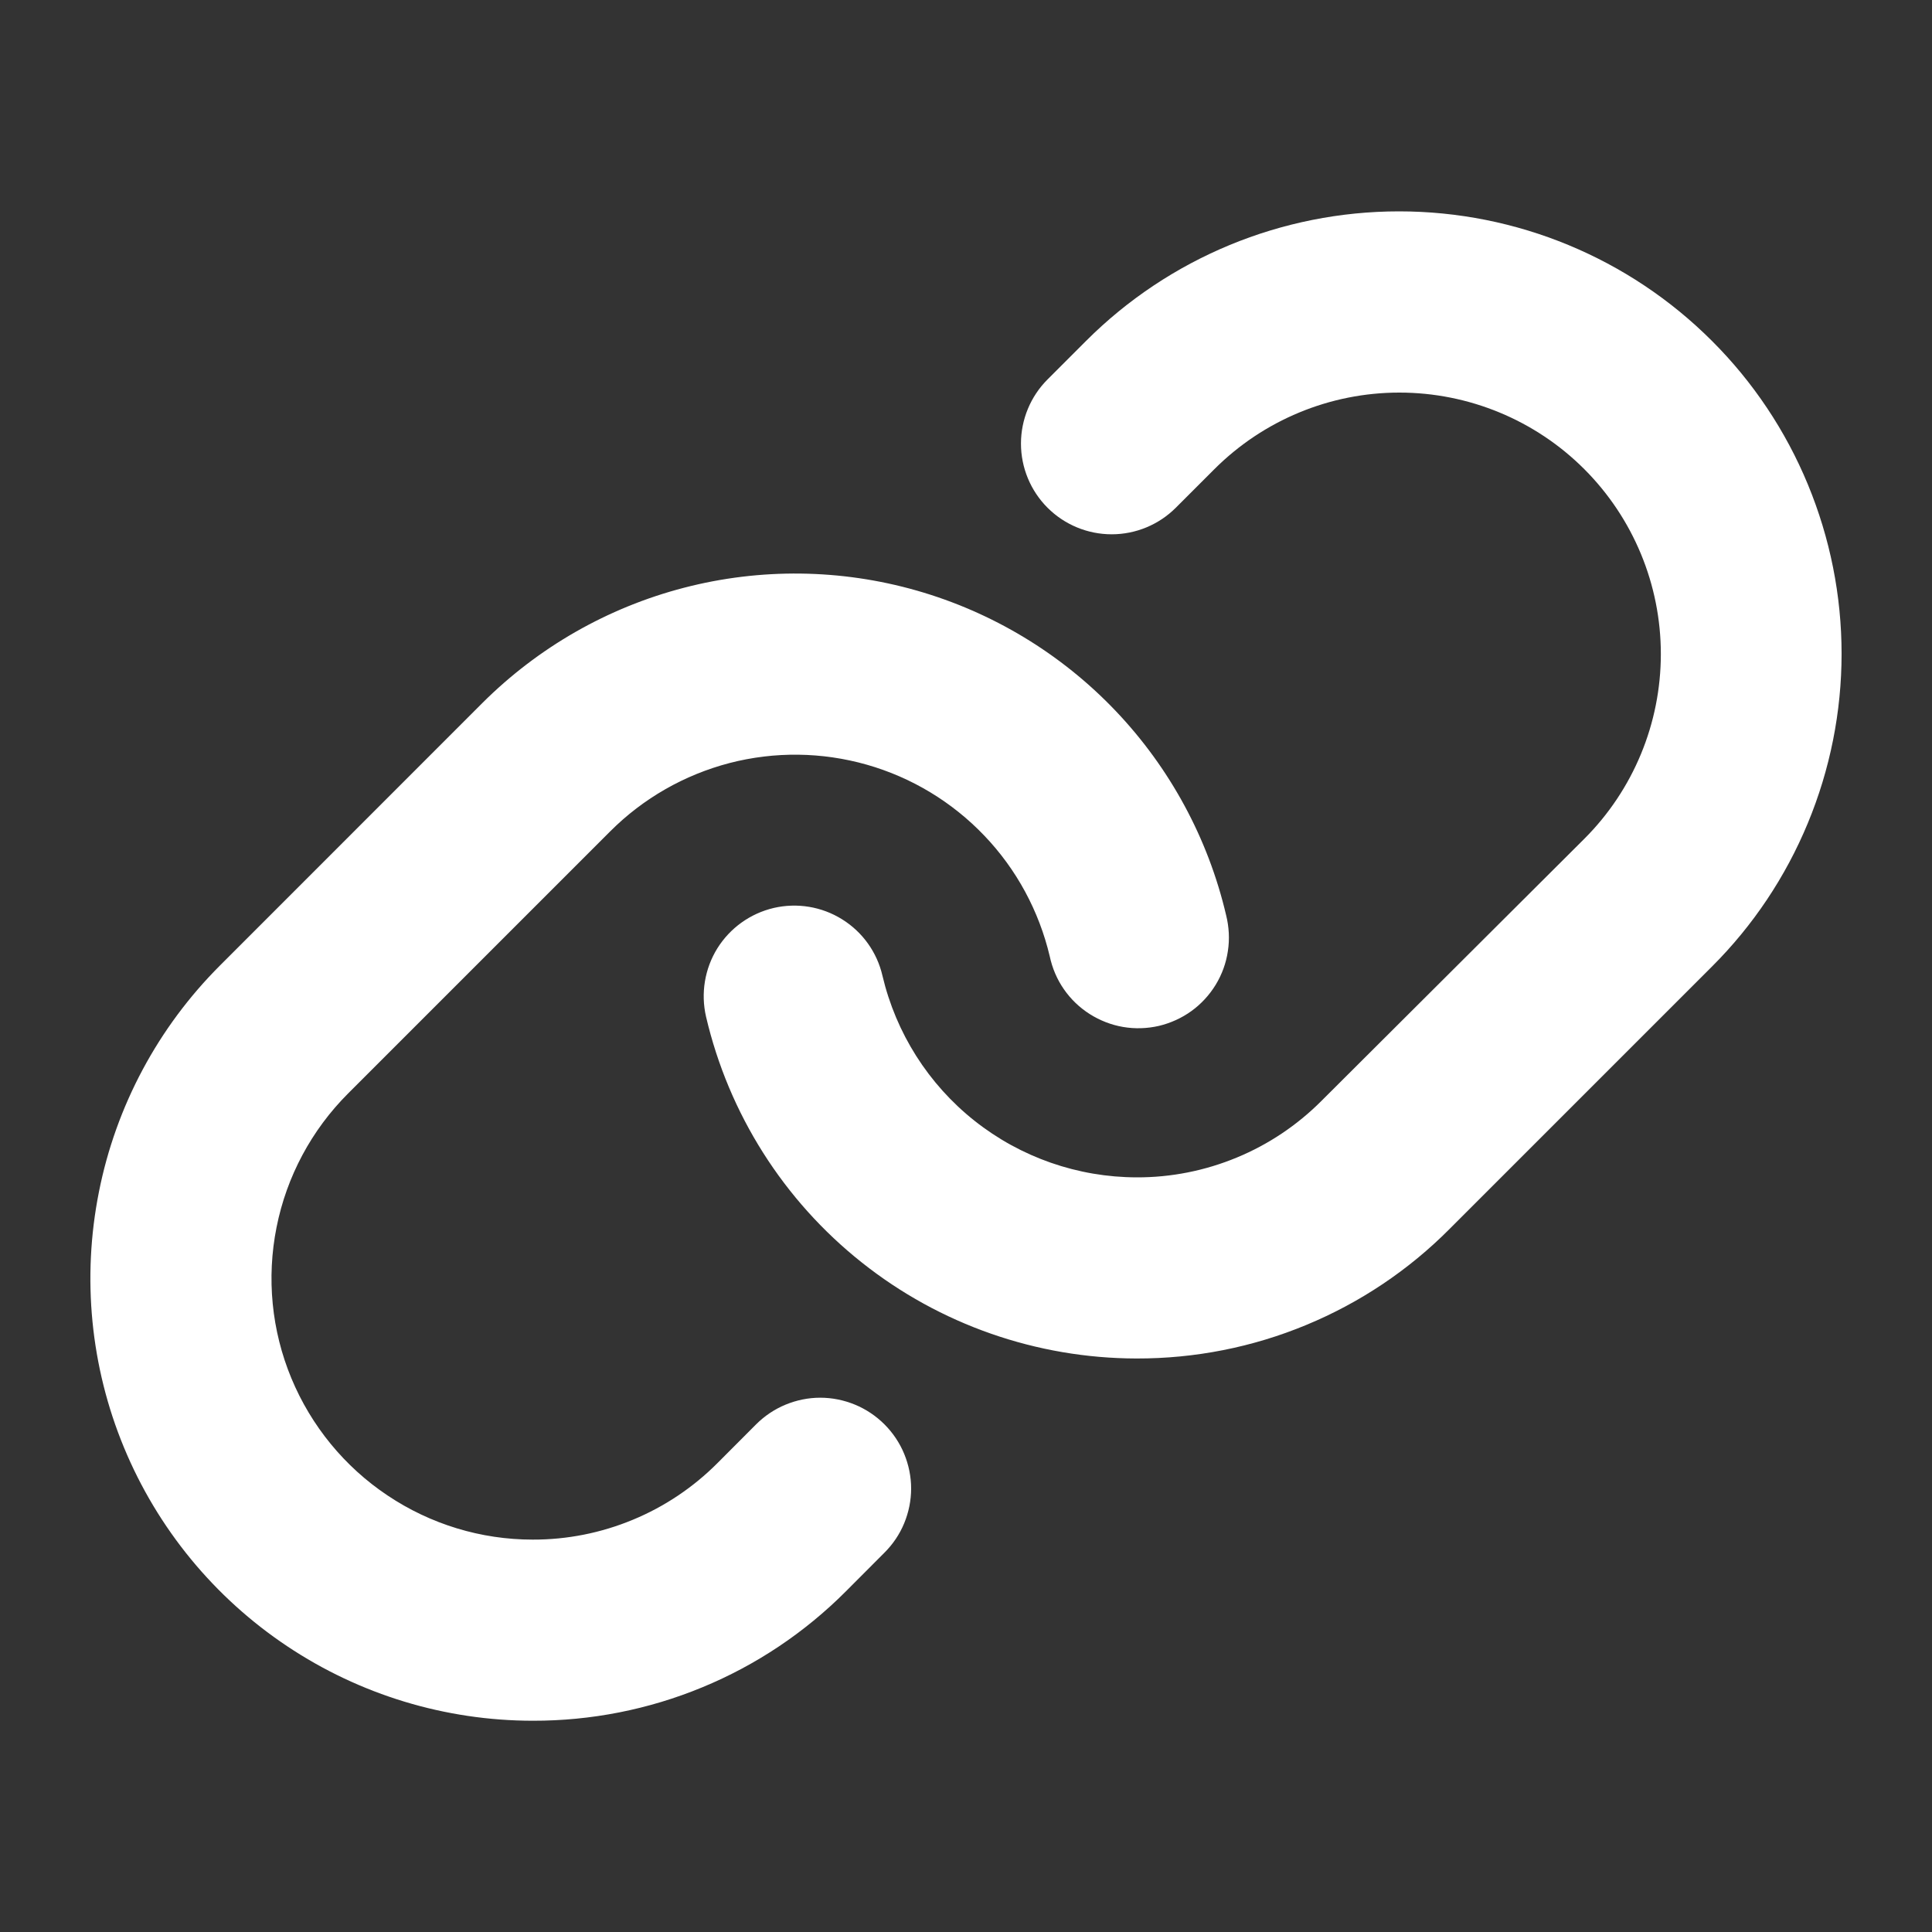<svg width="20" height="20" viewBox="0 0 20 20" fill="none" xmlns="http://www.w3.org/2000/svg">
<rect x="0" y="0" width="20" height="20" fill="#333333" stroke="none"/>
<path d="M9.156 14.745C9.243 14.832 9.313 14.936 9.36 15.05C9.407 15.164 9.432 15.286 9.432 15.409C9.432 15.533 9.407 15.655 9.36 15.769C9.313 15.883 9.243 15.986 9.156 16.073L8.756 16.474C8.331 16.9 7.826 17.238 7.27 17.467C6.714 17.697 6.118 17.814 5.517 17.813C4.611 17.813 3.725 17.544 2.972 17.041C2.218 16.538 1.631 15.823 1.284 14.986C0.937 14.149 0.847 13.228 1.024 12.339C1.2 11.45 1.637 10.634 2.278 9.994L4.992 7.279C5.57 6.702 6.291 6.289 7.082 6.084C7.872 5.879 8.703 5.889 9.488 6.113C10.273 6.337 10.985 6.767 11.548 7.358C12.111 7.949 12.507 8.68 12.693 9.475C12.723 9.596 12.73 9.722 12.711 9.845C12.693 9.969 12.65 10.087 12.585 10.194C12.52 10.3 12.435 10.393 12.334 10.466C12.233 10.539 12.118 10.591 11.997 10.62C11.875 10.648 11.749 10.652 11.626 10.631C11.503 10.61 11.386 10.564 11.28 10.497C11.175 10.43 11.084 10.343 11.013 10.24C10.942 10.138 10.893 10.022 10.867 9.9C10.756 9.431 10.523 8.999 10.19 8.651C9.857 8.302 9.437 8.048 8.973 7.916C8.509 7.784 8.019 7.778 7.552 7.899C7.085 8.021 6.659 8.264 6.318 8.605L3.603 11.32C3.225 11.698 2.967 12.18 2.863 12.704C2.758 13.229 2.811 13.773 3.016 14.267C3.221 14.761 3.567 15.184 4.012 15.481C4.457 15.779 4.979 15.938 5.514 15.938C5.87 15.939 6.222 15.869 6.55 15.733C6.879 15.597 7.177 15.397 7.428 15.145L7.827 14.745C7.914 14.658 8.018 14.588 8.132 14.541C8.246 14.494 8.368 14.469 8.491 14.469C8.615 14.469 8.737 14.494 8.851 14.541C8.965 14.588 9.069 14.658 9.156 14.745ZM17.722 3.529C16.863 2.67 15.698 2.188 14.483 2.188C13.268 2.188 12.102 2.67 11.243 3.529L10.844 3.928C10.668 4.104 10.569 4.343 10.569 4.592C10.569 4.841 10.668 5.08 10.844 5.256C11.02 5.432 11.259 5.531 11.508 5.531C11.757 5.531 11.996 5.432 12.172 5.256L12.572 4.856C13.08 4.349 13.768 4.064 14.486 4.064C15.204 4.064 15.893 4.349 16.4 4.856C16.908 5.364 17.193 6.053 17.193 6.77C17.193 7.488 16.908 8.177 16.4 8.684L13.681 11.395C13.43 11.647 13.132 11.847 12.803 11.983C12.475 12.119 12.123 12.189 11.768 12.188C11.158 12.187 10.566 11.981 10.088 11.602C9.61 11.223 9.275 10.694 9.135 10.1C9.079 9.858 8.929 9.648 8.718 9.517C8.507 9.385 8.252 9.343 8.01 9.399C7.767 9.456 7.558 9.606 7.426 9.817C7.295 10.028 7.253 10.283 7.309 10.525C7.544 11.53 8.112 12.427 8.921 13.069C9.729 13.711 10.731 14.061 11.764 14.063H11.768C12.369 14.064 12.966 13.947 13.522 13.716C14.078 13.486 14.583 13.148 15.007 12.721L17.722 10.006C18.148 9.581 18.485 9.076 18.715 8.52C18.945 7.965 19.064 7.369 19.064 6.768C19.064 6.166 18.945 5.571 18.715 5.015C18.485 4.459 18.148 3.954 17.722 3.529Z" fill="white"/>
</svg>
